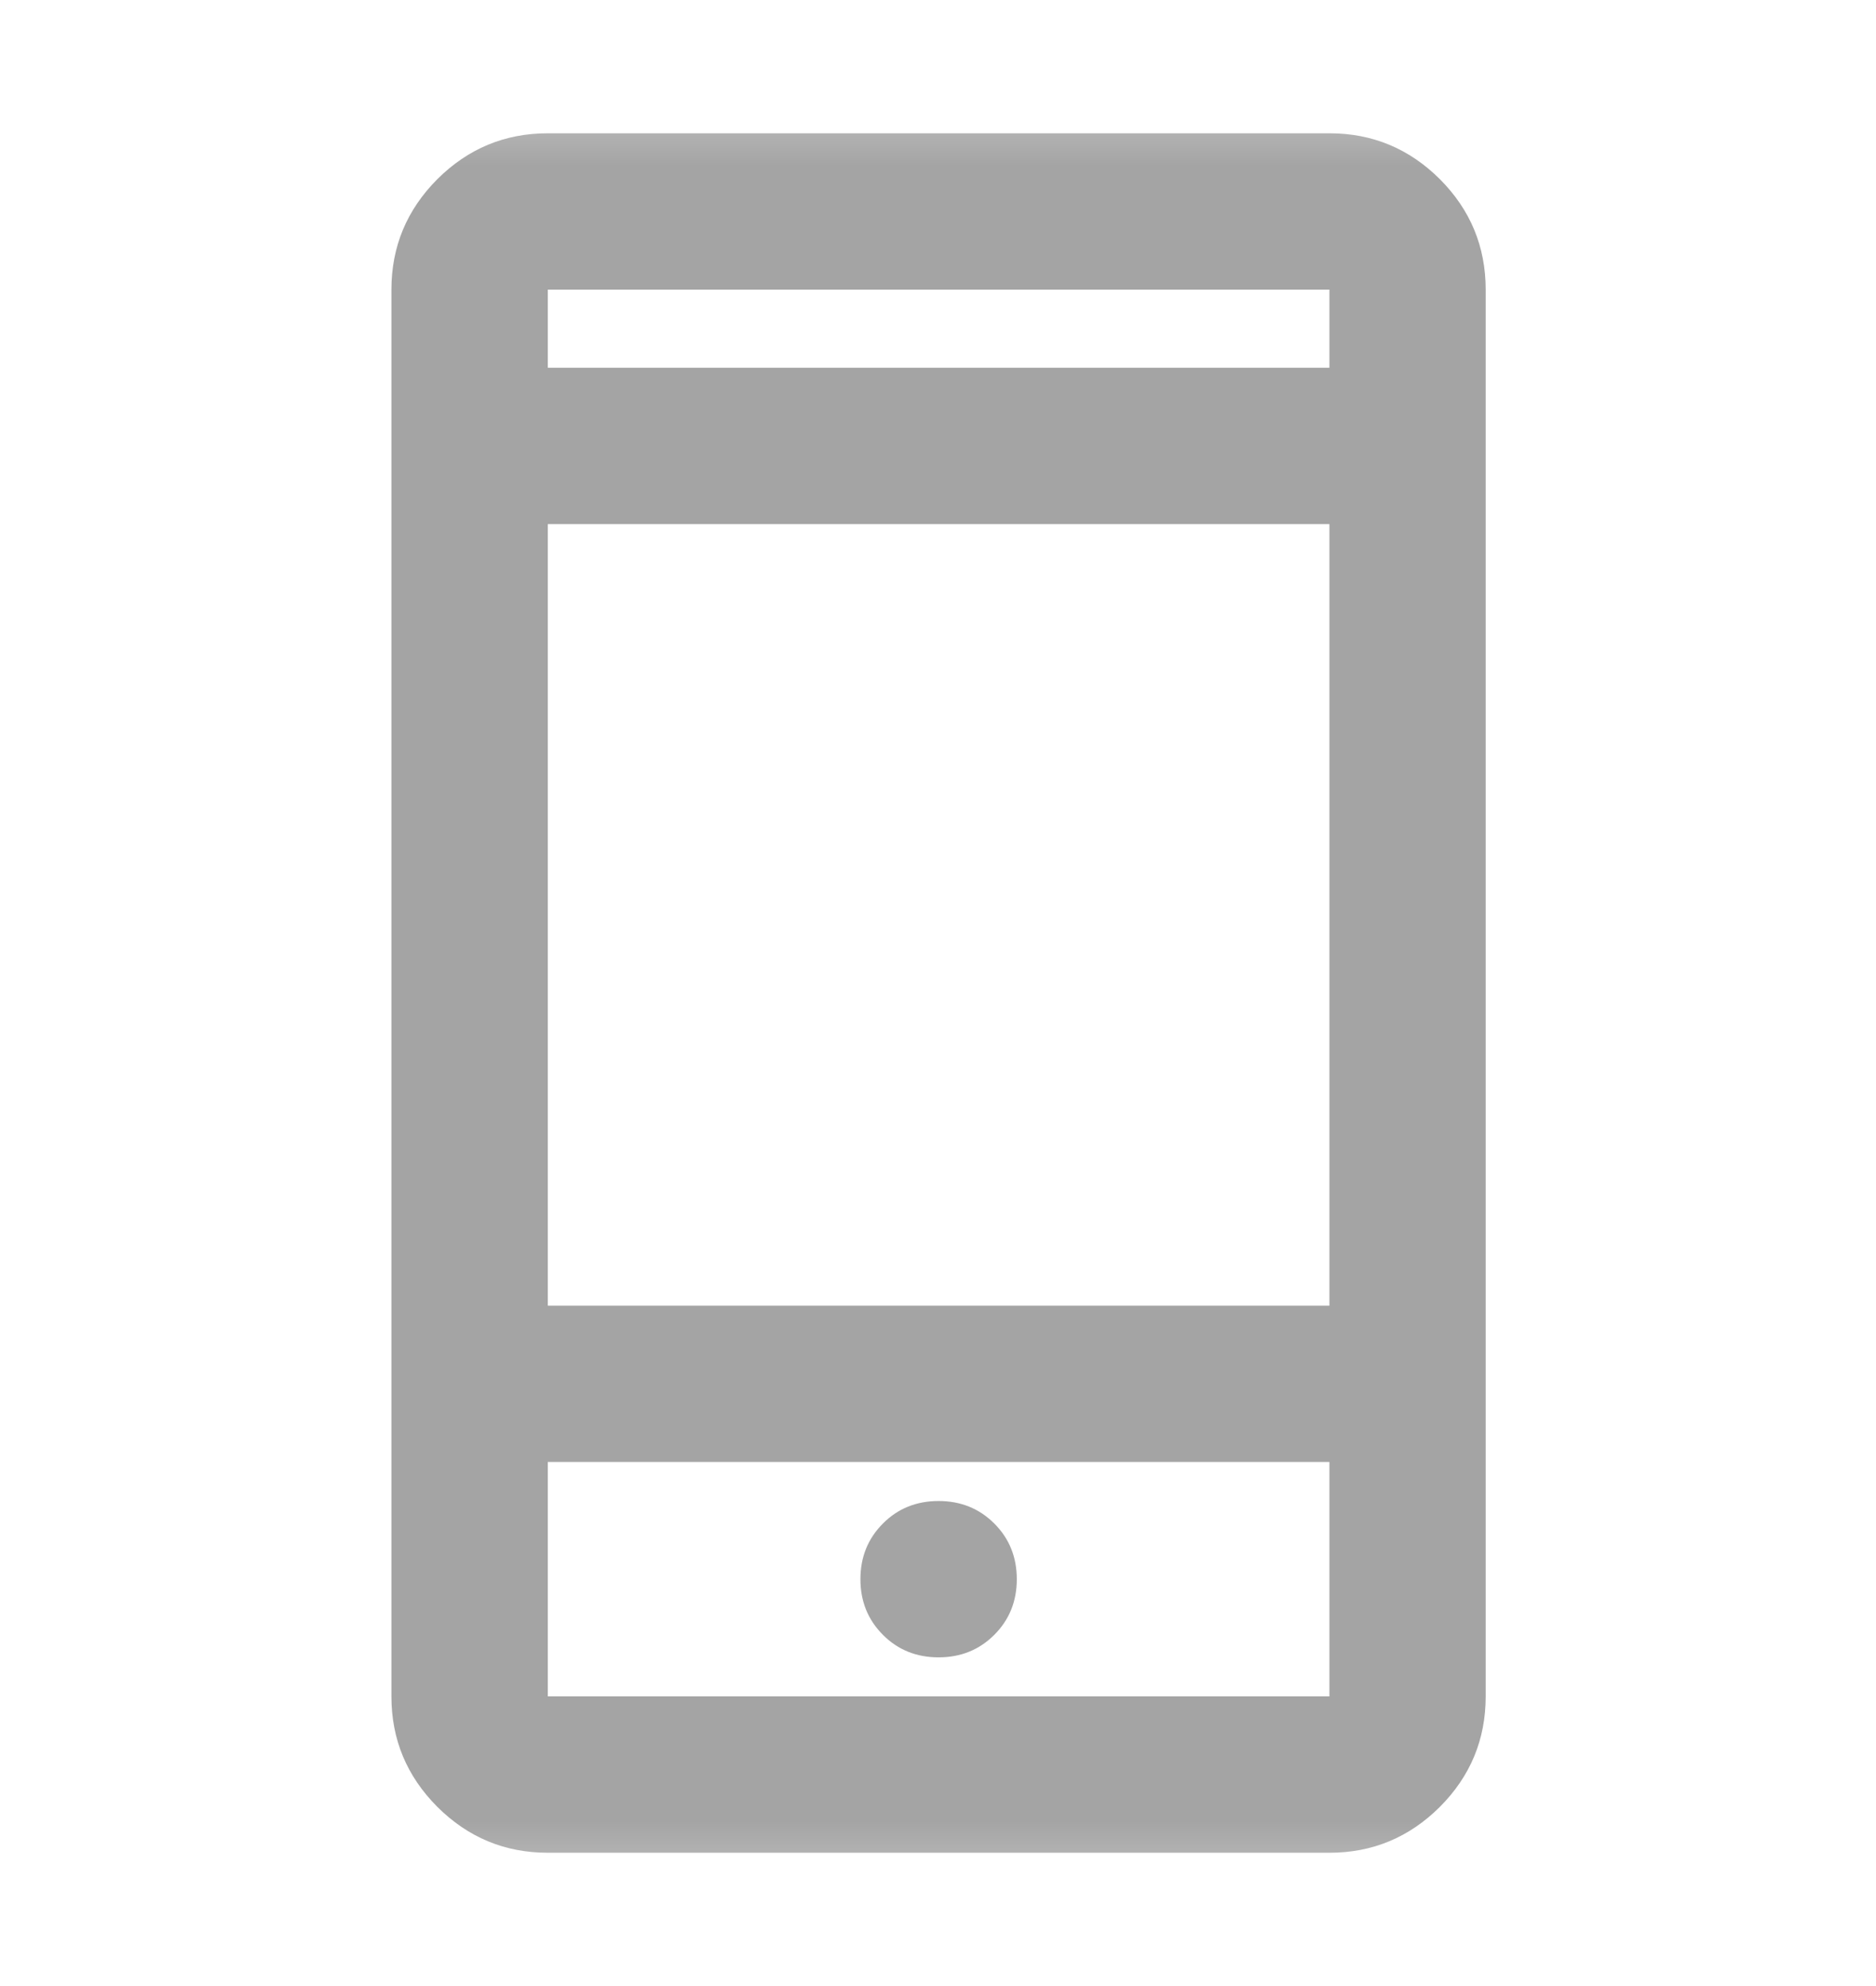 <svg width="17" height="18" viewBox="0 0 17 18" fill="none" xmlns="http://www.w3.org/2000/svg">
<mask id="mask0_602_11075" style="mask-type:alpha" maskUnits="userSpaceOnUse" x="0" y="0" width="17" height="18">
<rect y="0.5" width="17" height="17" fill="#C4C4C4"/>
</mask>
<g mask="url(#mask0_602_11075)">
<path d="M8.505 15.021C8.706 15.021 8.874 14.953 9.01 14.817C9.146 14.681 9.214 14.513 9.214 14.313C9.214 14.112 9.146 13.944 9.01 13.808C8.874 13.672 8.706 13.604 8.505 13.604C8.305 13.604 8.136 13.672 8.001 13.808C7.865 13.944 7.797 14.112 7.797 14.313C7.797 14.513 7.865 14.681 8.001 14.817C8.136 14.953 8.305 15.021 8.505 15.021ZM4.964 11.834H12.047V4.75H4.964V11.834ZM4.964 16.792C4.574 16.792 4.241 16.653 3.963 16.376C3.686 16.098 3.547 15.765 3.547 15.375V2.625C3.547 2.236 3.686 1.902 3.963 1.624C4.241 1.347 4.574 1.208 4.964 1.208H12.047C12.437 1.208 12.77 1.347 13.048 1.624C13.325 1.902 13.463 2.236 13.463 2.625V15.375C13.463 15.765 13.325 16.098 13.048 16.376C12.77 16.653 12.437 16.792 12.047 16.792H4.964ZM4.964 3.333H8.505H12.047V2.625H4.964V3.333ZM4.964 13.25V15.375H12.047V13.25H4.964Z" fill="#A4A4A4"/>
</g>
</svg>
